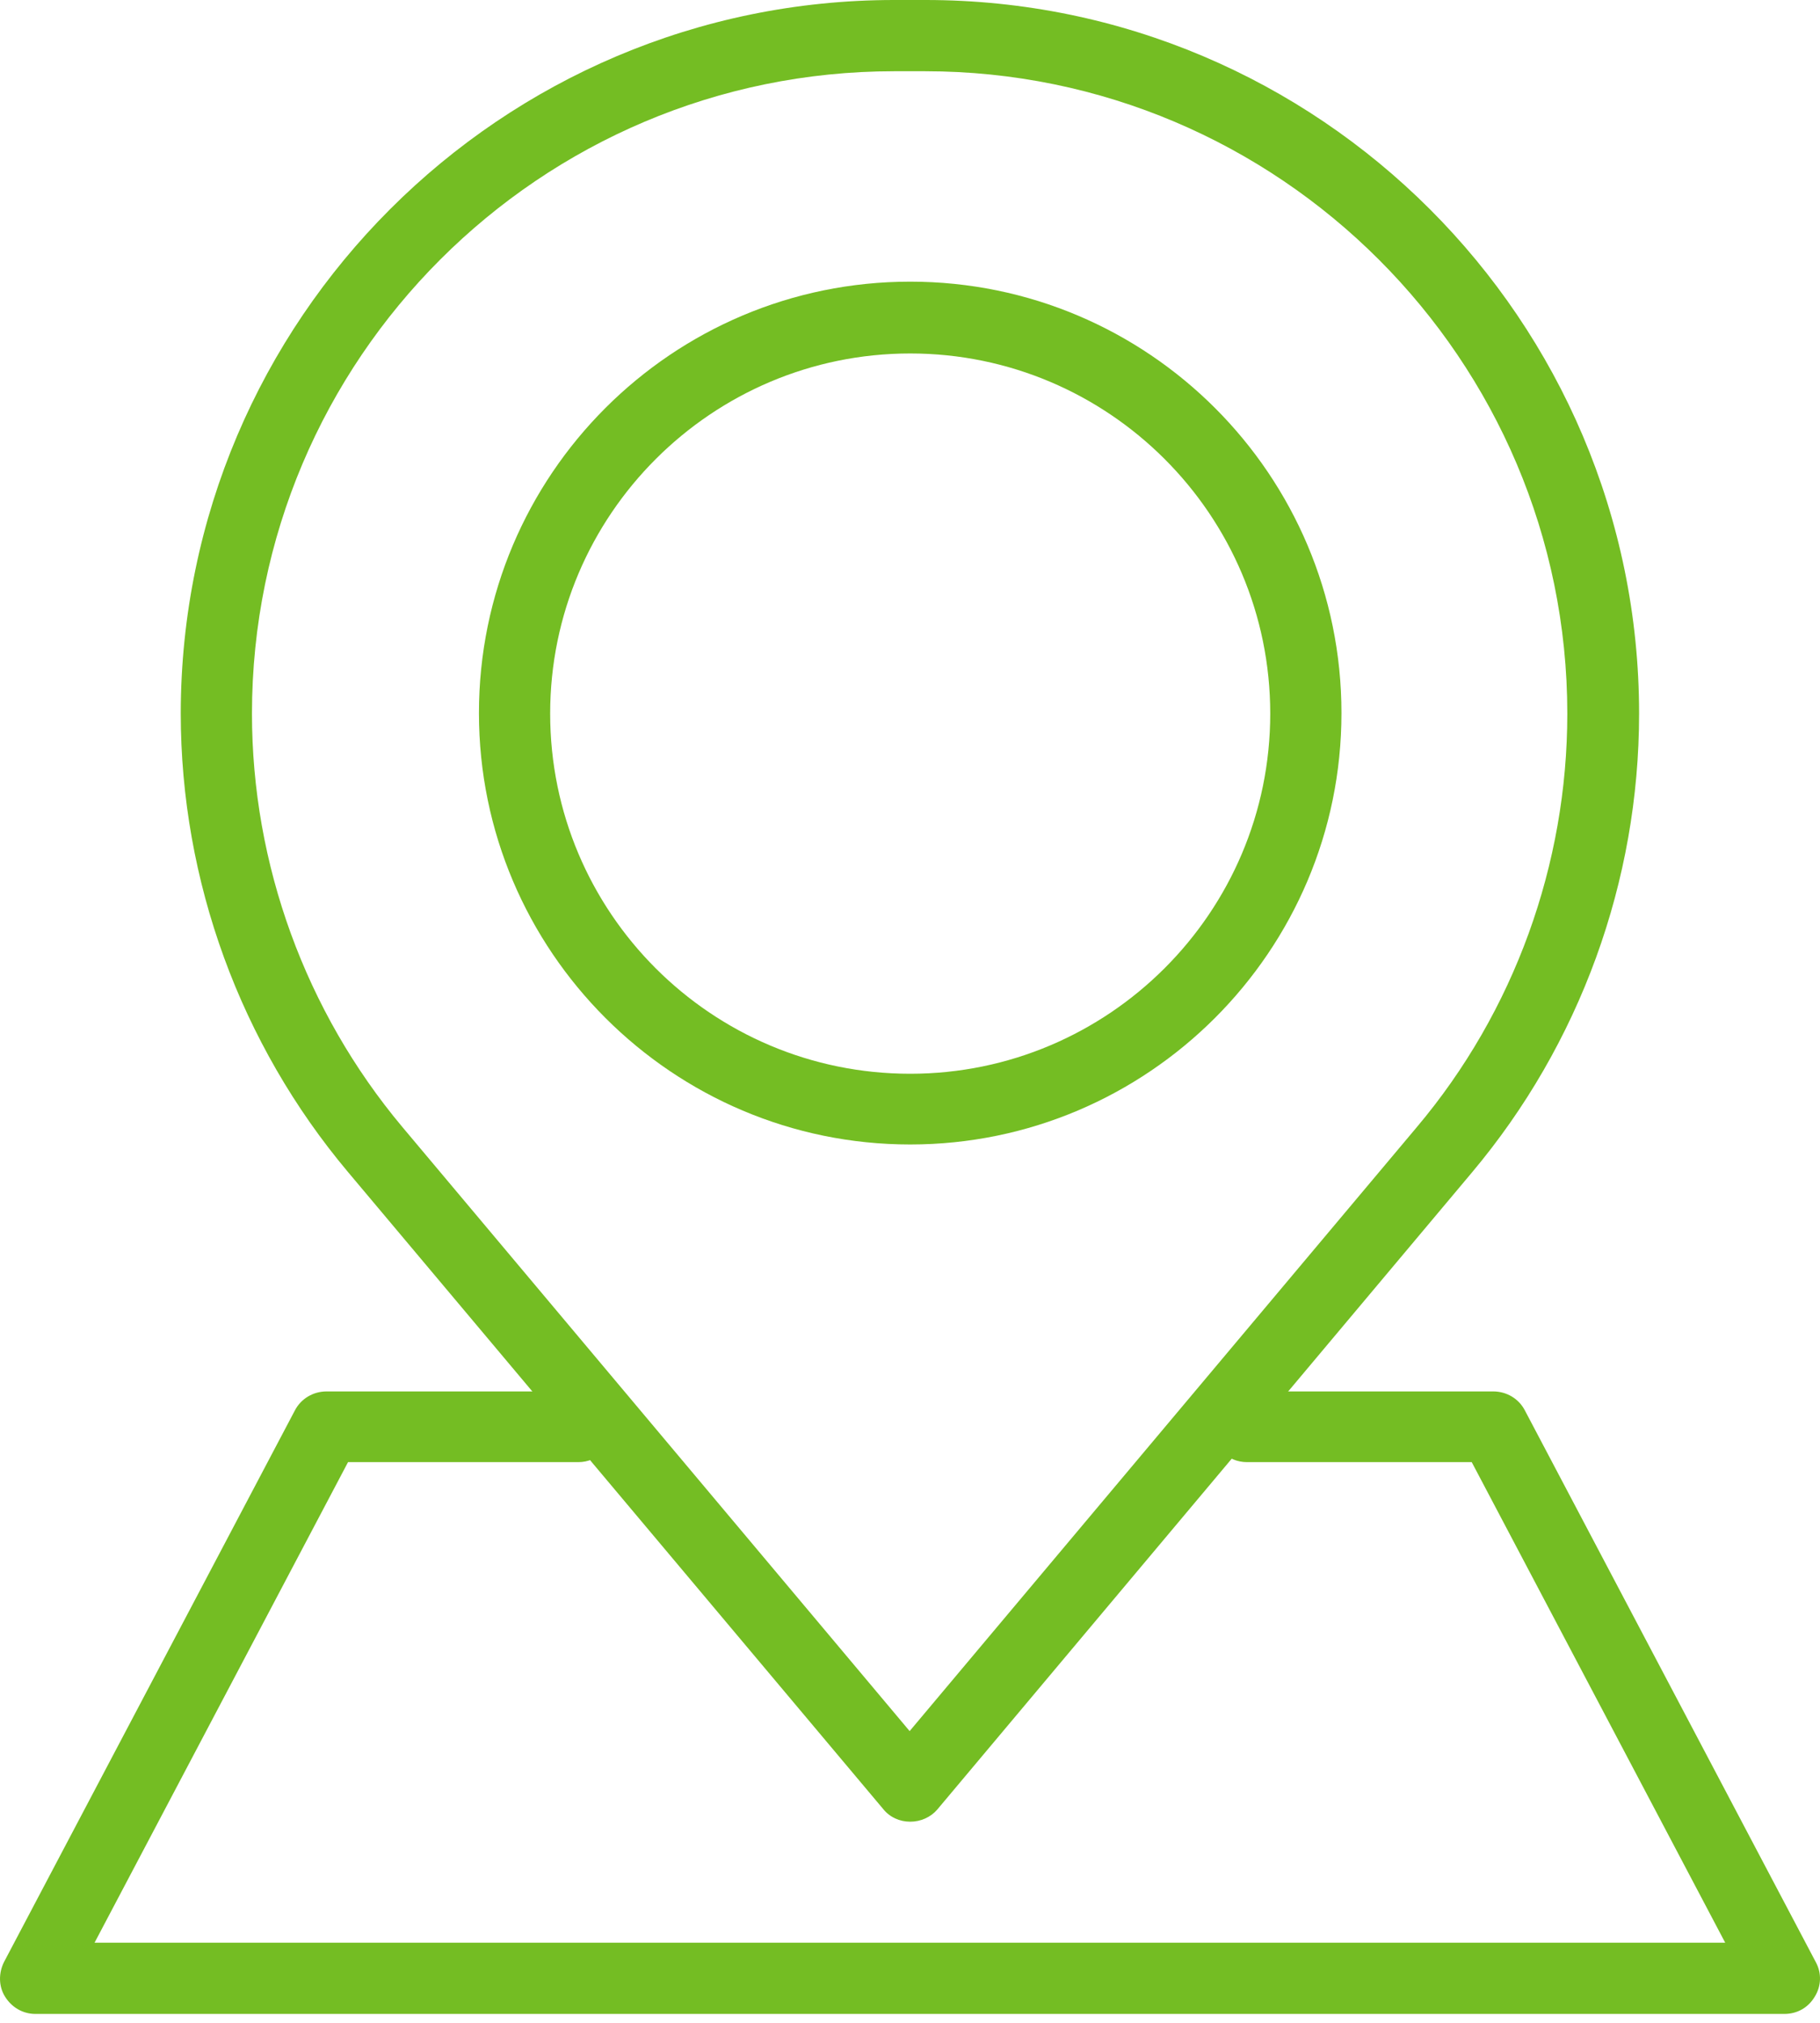 <svg width="45" height="50" viewBox="0 0 45 50" fill="none" xmlns="http://www.w3.org/2000/svg">
<path d="M22.505 45.028C22.245 45.028 22 44.919 21.836 44.714L8.606 28.972C5.943 25.805 4.469 21.777 4.469 17.626C4.482 7.905 12.388 0 22.109 0H22.887C32.608 0 40.527 7.905 40.527 17.64C40.527 21.777 39.066 25.805 36.39 28.986L23.174 44.728C23.01 44.919 22.764 45.028 22.505 45.028ZM22.109 1.761C13.357 1.761 6.23 8.875 6.23 17.64C6.23 21.367 7.554 24.999 9.944 27.852L22.491 42.789L35.038 27.852C37.441 24.999 38.752 21.367 38.752 17.64C38.752 8.888 31.625 1.761 22.873 1.761H22.109Z" fill="#74BD23"/>
<path d="M22.505 28.289C16.634 28.289 11.842 23.51 11.842 17.626C11.842 11.741 16.62 6.962 22.505 6.962C28.39 6.962 33.168 11.741 33.168 17.626C33.168 23.51 28.376 28.289 22.505 28.289ZM22.505 8.737C17.603 8.737 13.603 12.724 13.603 17.639C13.603 22.554 17.59 26.541 22.505 26.541C27.407 26.541 31.407 22.554 31.407 17.639C31.407 12.724 27.407 8.737 22.505 8.737Z" fill="#74BD23"/>
<path d="M44.117 49.78H0.877C0.563 49.78 0.29 49.616 0.127 49.357C-0.037 49.098 -0.037 48.77 0.099 48.497L7.294 34.857C7.445 34.571 7.745 34.393 8.073 34.393H14.299C14.79 34.393 15.172 34.789 15.172 35.267C15.172 35.758 14.776 36.141 14.299 36.141H8.605L2.338 48.019H42.656L36.389 36.141H30.833C30.341 36.141 29.959 35.745 29.959 35.267C29.959 34.775 30.355 34.393 30.833 34.393H36.922C37.25 34.393 37.55 34.571 37.7 34.857L44.895 48.497C45.046 48.77 45.032 49.098 44.868 49.357C44.704 49.63 44.431 49.78 44.117 49.78Z" fill="#74BD23"/>
</svg>
